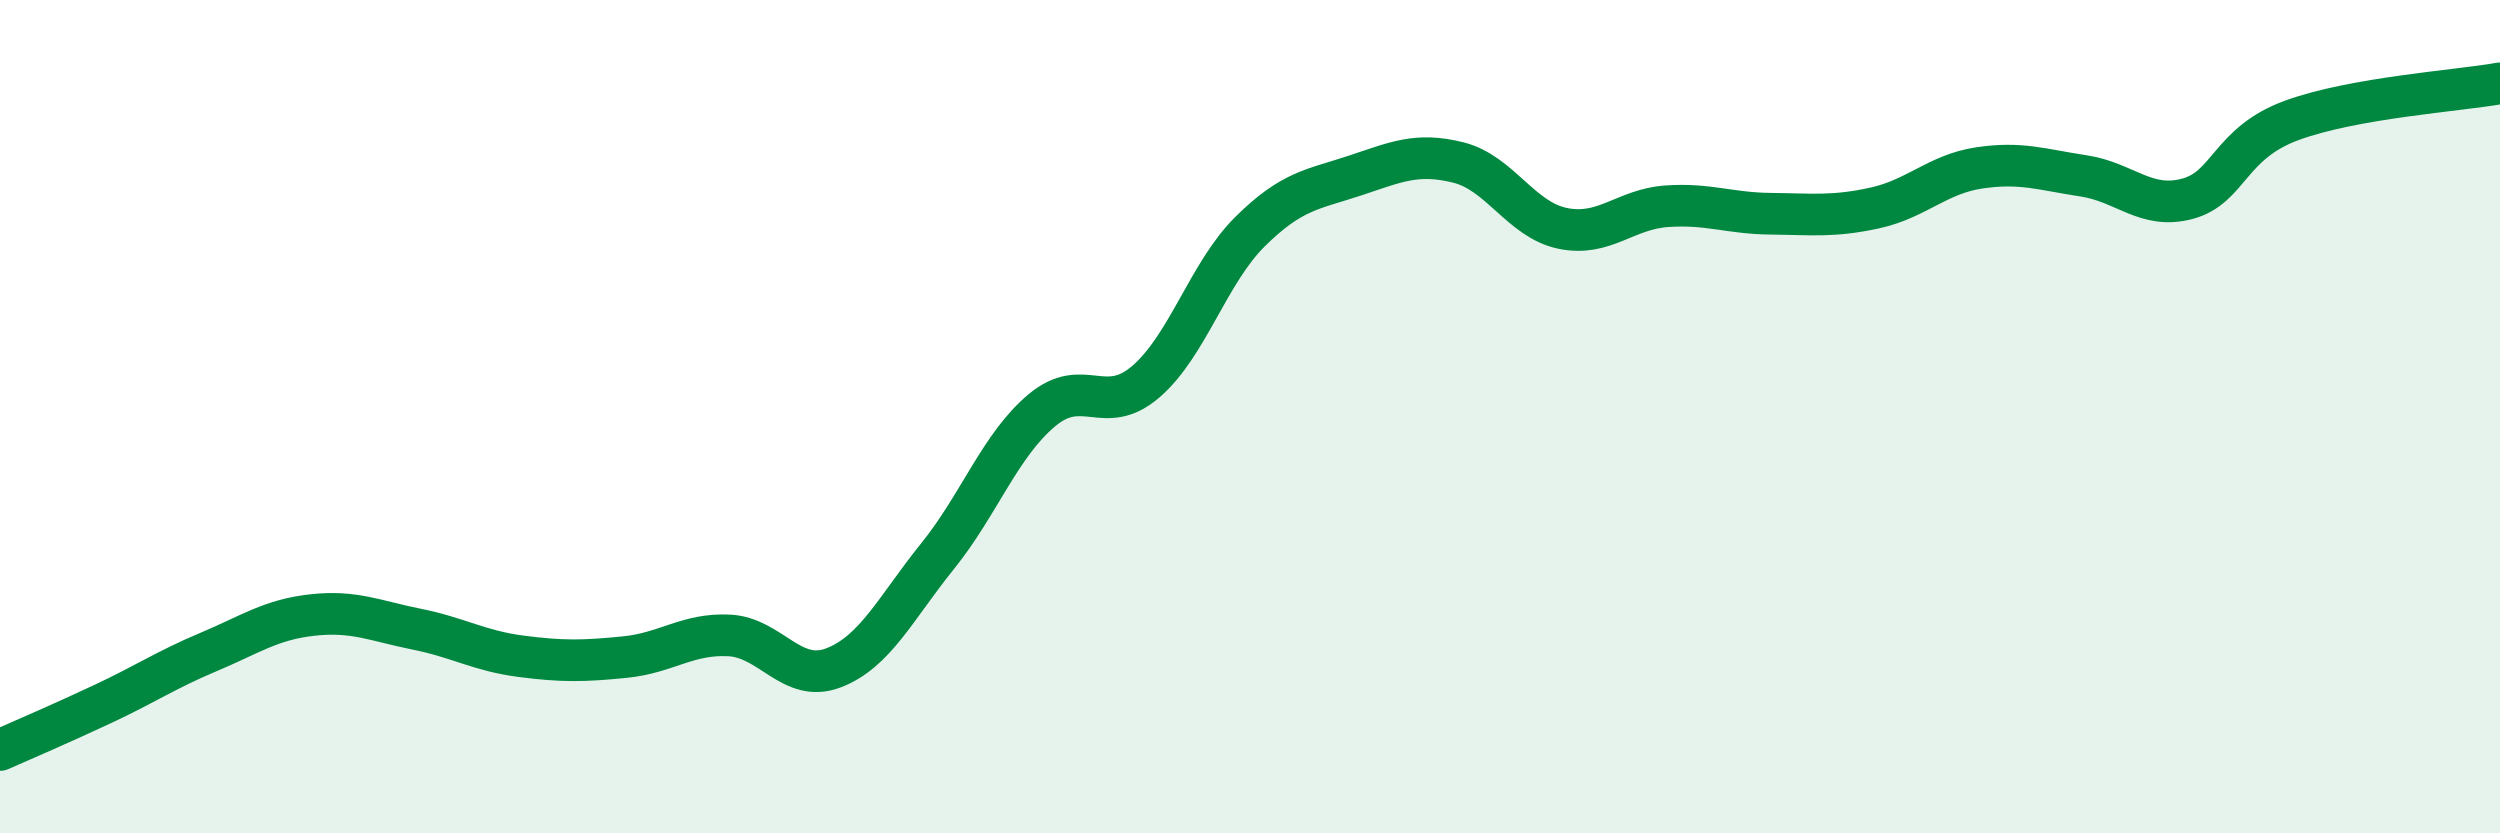 
    <svg width="60" height="20" viewBox="0 0 60 20" xmlns="http://www.w3.org/2000/svg">
      <path
        d="M 0,18 C 0.5,17.78 1.5,17.35 2.5,16.88 C 3.5,16.41 4,16.07 5,15.65 C 6,15.23 6.5,14.87 7.5,14.76 C 8.5,14.65 9,14.9 10,15.1 C 11,15.3 11.5,15.62 12.5,15.75 C 13.5,15.88 14,15.87 15,15.77 C 16,15.67 16.5,15.2 17.5,15.25 C 18.5,15.3 19,16.41 20,16.03 C 21,15.65 21.5,14.59 22.5,13.35 C 23.5,12.11 24,10.69 25,9.85 C 26,9.01 26.5,10.02 27.5,9.16 C 28.5,8.3 29,6.55 30,5.56 C 31,4.57 31.5,4.55 32.5,4.22 C 33.5,3.89 34,3.65 35,3.9 C 36,4.15 36.5,5.27 37.5,5.48 C 38.5,5.69 39,5.02 40,4.95 C 41,4.88 41.5,5.12 42.5,5.13 C 43.5,5.14 44,5.21 45,4.99 C 46,4.77 46.5,4.18 47.5,4.03 C 48.5,3.88 49,4.07 50,4.22 C 51,4.37 51.5,5.04 52.5,4.77 C 53.5,4.5 53.5,3.44 55,2.89 C 56.5,2.34 59,2.18 60,2L60 20L0 20Z"
        fill="#008740"
        opacity="0.1"
        stroke-linecap="round"
        stroke-linejoin="round"
      />
      <path
        d="M 0,18 C 0.5,17.78 1.5,17.35 2.5,16.88 C 3.5,16.41 4,16.07 5,15.65 C 6,15.23 6.5,14.87 7.5,14.76 C 8.5,14.65 9,14.9 10,15.1 C 11,15.3 11.5,15.62 12.5,15.75 C 13.5,15.88 14,15.87 15,15.77 C 16,15.67 16.5,15.2 17.5,15.25 C 18.5,15.3 19,16.41 20,16.03 C 21,15.65 21.5,14.59 22.5,13.35 C 23.5,12.11 24,10.69 25,9.85 C 26,9.01 26.5,10.02 27.5,9.16 C 28.5,8.3 29,6.55 30,5.56 C 31,4.57 31.5,4.55 32.5,4.22 C 33.5,3.89 34,3.65 35,3.9 C 36,4.15 36.5,5.27 37.5,5.48 C 38.5,5.69 39,5.02 40,4.95 C 41,4.88 41.5,5.12 42.5,5.13 C 43.5,5.14 44,5.21 45,4.99 C 46,4.77 46.5,4.18 47.5,4.03 C 48.5,3.88 49,4.07 50,4.22 C 51,4.37 51.5,5.04 52.5,4.77 C 53.5,4.5 53.5,3.44 55,2.89 C 56.5,2.34 59,2.18 60,2"
        stroke="#008740"
        stroke-width="1"
        fill="none"
        stroke-linecap="round"
        stroke-linejoin="round"
      />
    </svg>
  